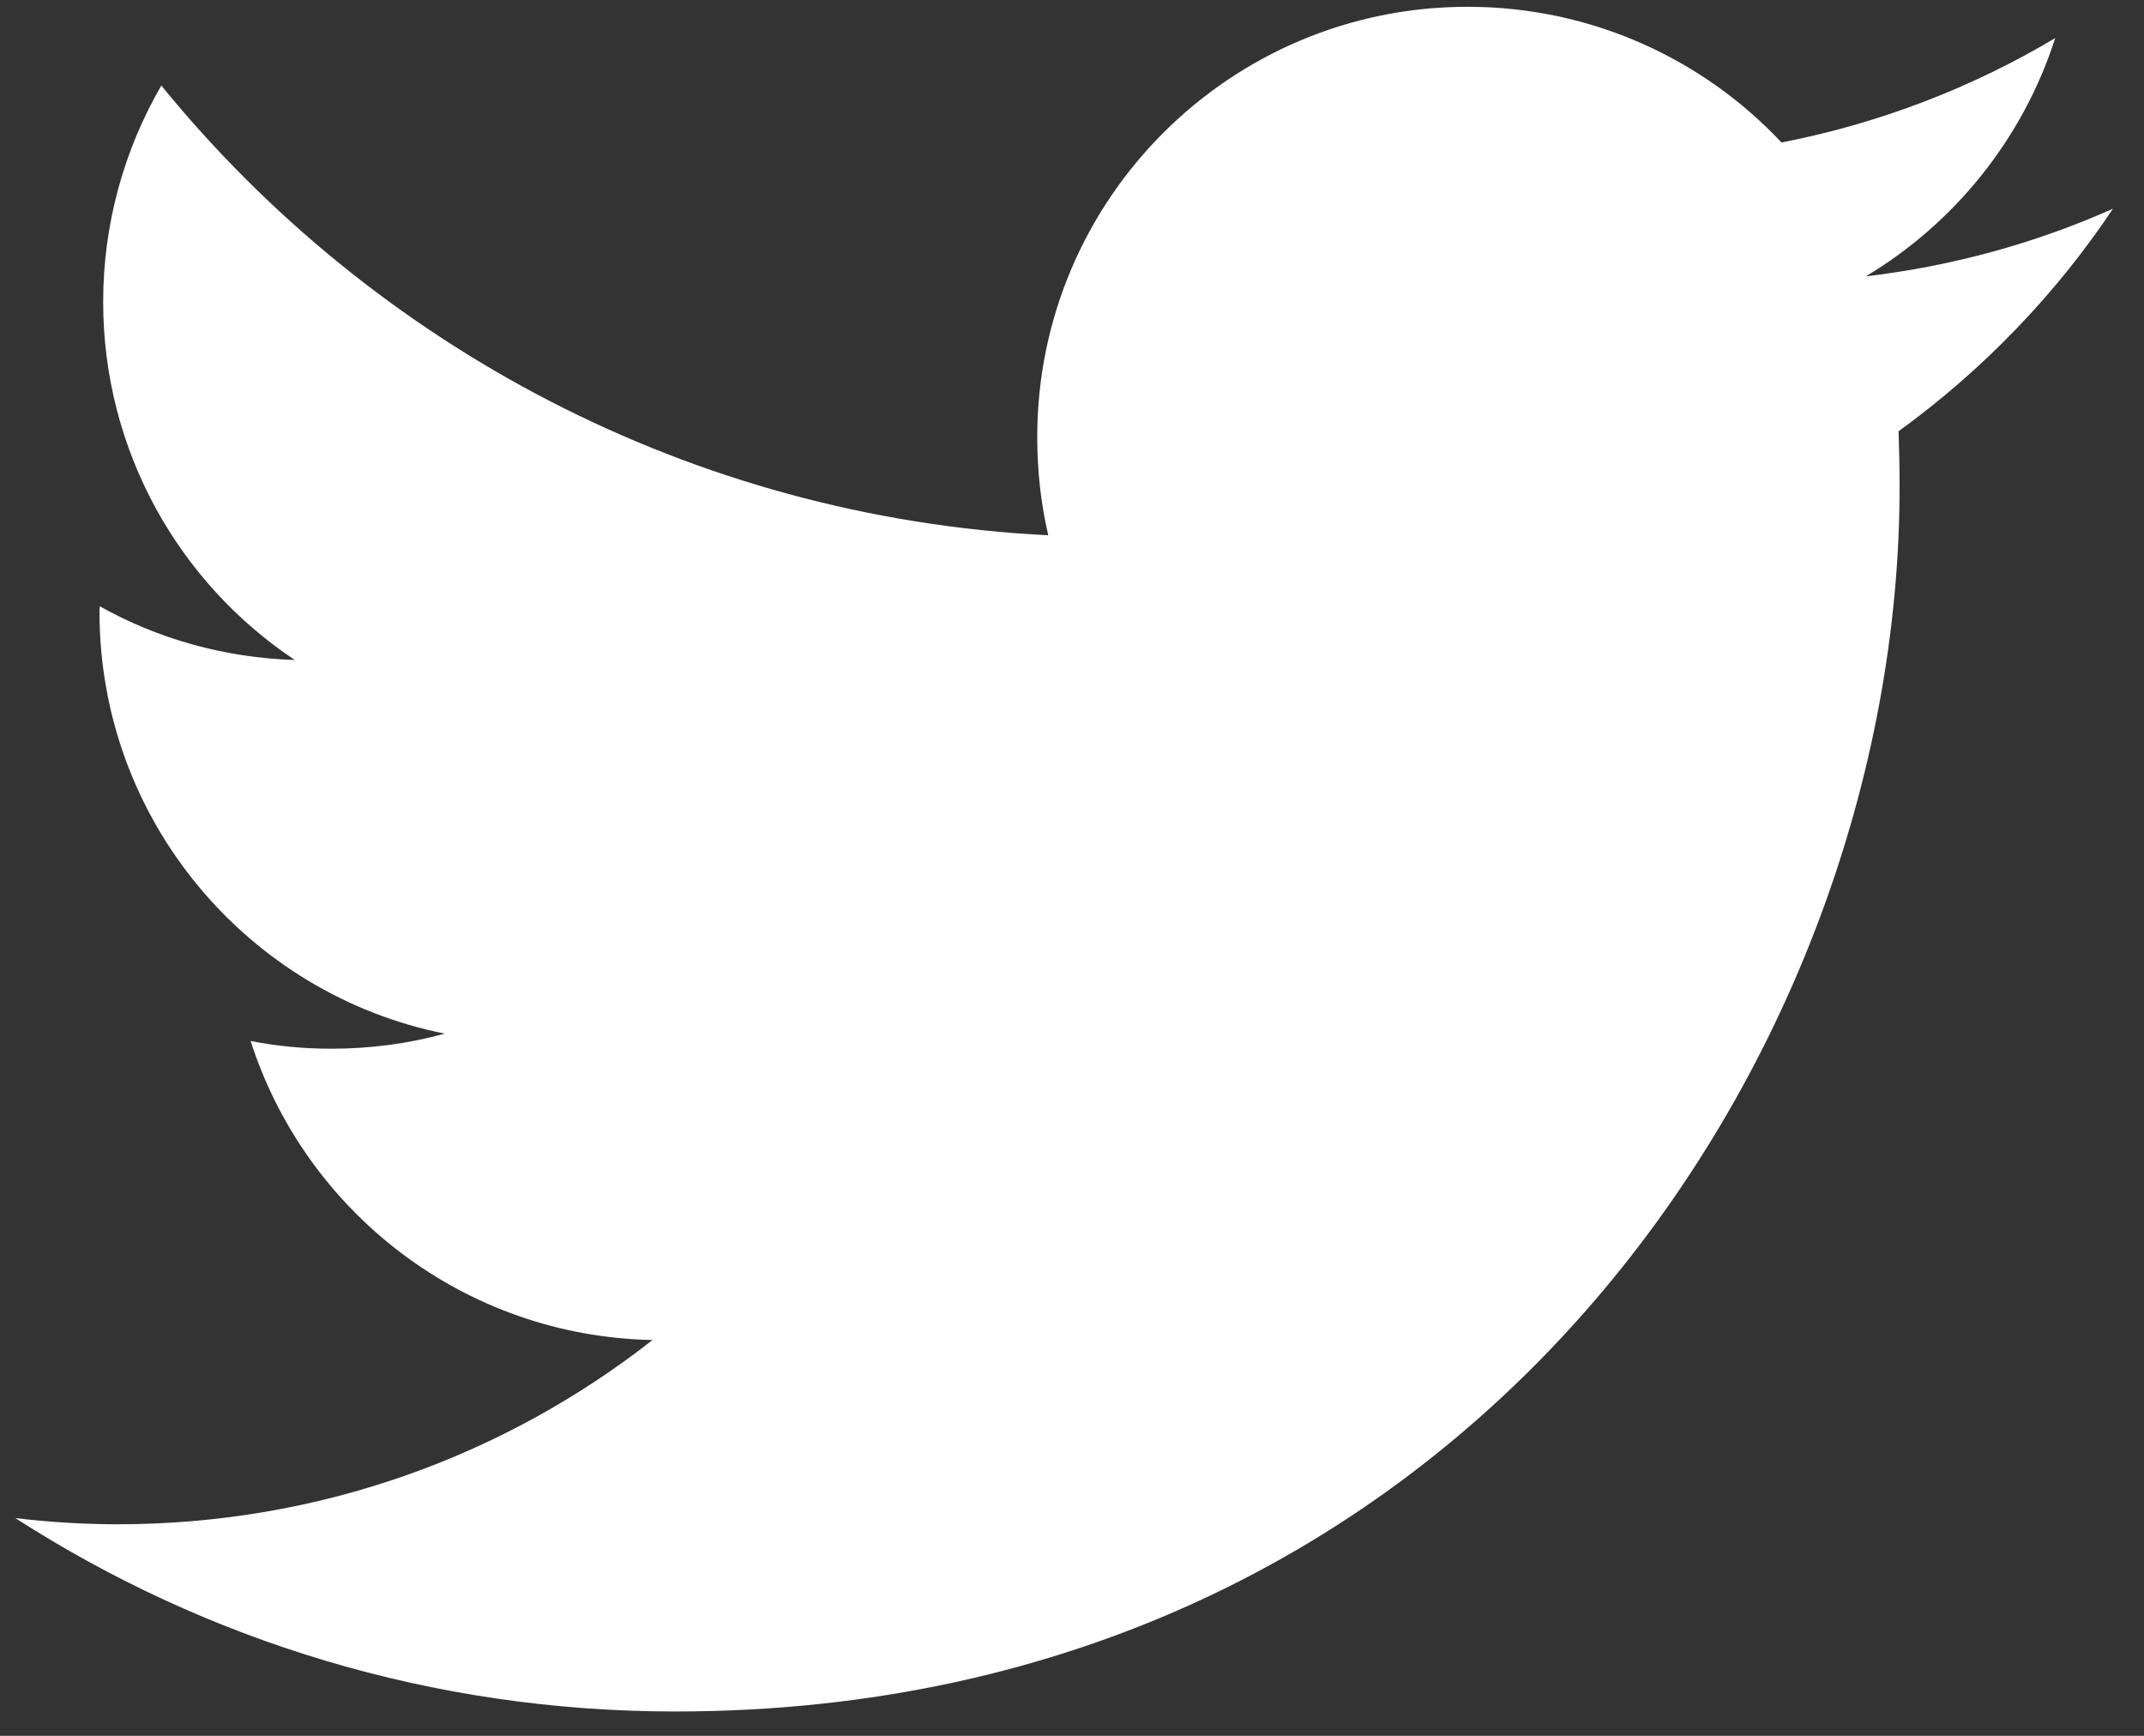 <?xml version="1.0" encoding="UTF-8"?>
<svg width="42px" height="34px" viewBox="0 0 42 34" version="1.1" xmlns="http://www.w3.org/2000/svg" xmlns:xlink="http://www.w3.org/1999/xlink">
    <rect x="0" y="0" width="42" height="34" fill="#333333" stroke="none"/>
    <title>icon-twitter</title>
    <g id="Sponsorship" stroke="none" stroke-width="1" fill="none" fill-rule="evenodd">
        <g id="GA_Sponsorship-Page_2021_V2" transform="translate(-842, -3089)" fill="#FFFFFF">
            <g id="Group-12-Copy-2" transform="translate(820, 2570)">
                <g id="Group-63" transform="translate(0, 493)">
                    <g id="icon-twitter" transform="translate(20, 20)">
                        <path d="M39.192,14.447 C39.205,14.807 39.212,15.174 39.212,15.543 C39.212,26.68 30.734,39.523 15.224,39.523 C10.462,39.523 6.031,38.134 2.3,35.735 C2.962,35.814 3.631,35.856 4.31,35.856 C8.264,35.856 11.895,34.51 14.783,32.247 C11.095,32.175 7.984,29.741 6.91,26.39 C7.422,26.491 7.947,26.541 8.494,26.541 C9.258,26.541 10.007,26.441 10.713,26.246 C6.859,25.475 3.949,22.069 3.949,17.984 C3.949,17.948 3.949,17.912 3.956,17.876 C5.087,18.51 6.392,18.884 7.775,18.927 C5.513,17.422 4.021,14.836 4.021,11.912 C4.021,10.369 4.439,8.922 5.16,7.675 C9.315,12.776 15.534,16.133 22.535,16.485 C22.391,15.865 22.319,15.225 22.319,14.561 C22.319,9.908 26.094,6.133 30.749,6.133 C33.176,6.133 35.365,7.157 36.899,8.791 C38.823,8.416 40.632,7.717 42.261,6.746 C41.626,8.719 40.293,10.369 38.55,11.413 C40.257,11.212 41.886,10.759 43.391,10.089 C42.268,11.774 40.833,13.257 39.192,14.447" id="Fill-1"></path>
                    </g>
                </g>
            </g>
        </g>
    </g>
</svg>